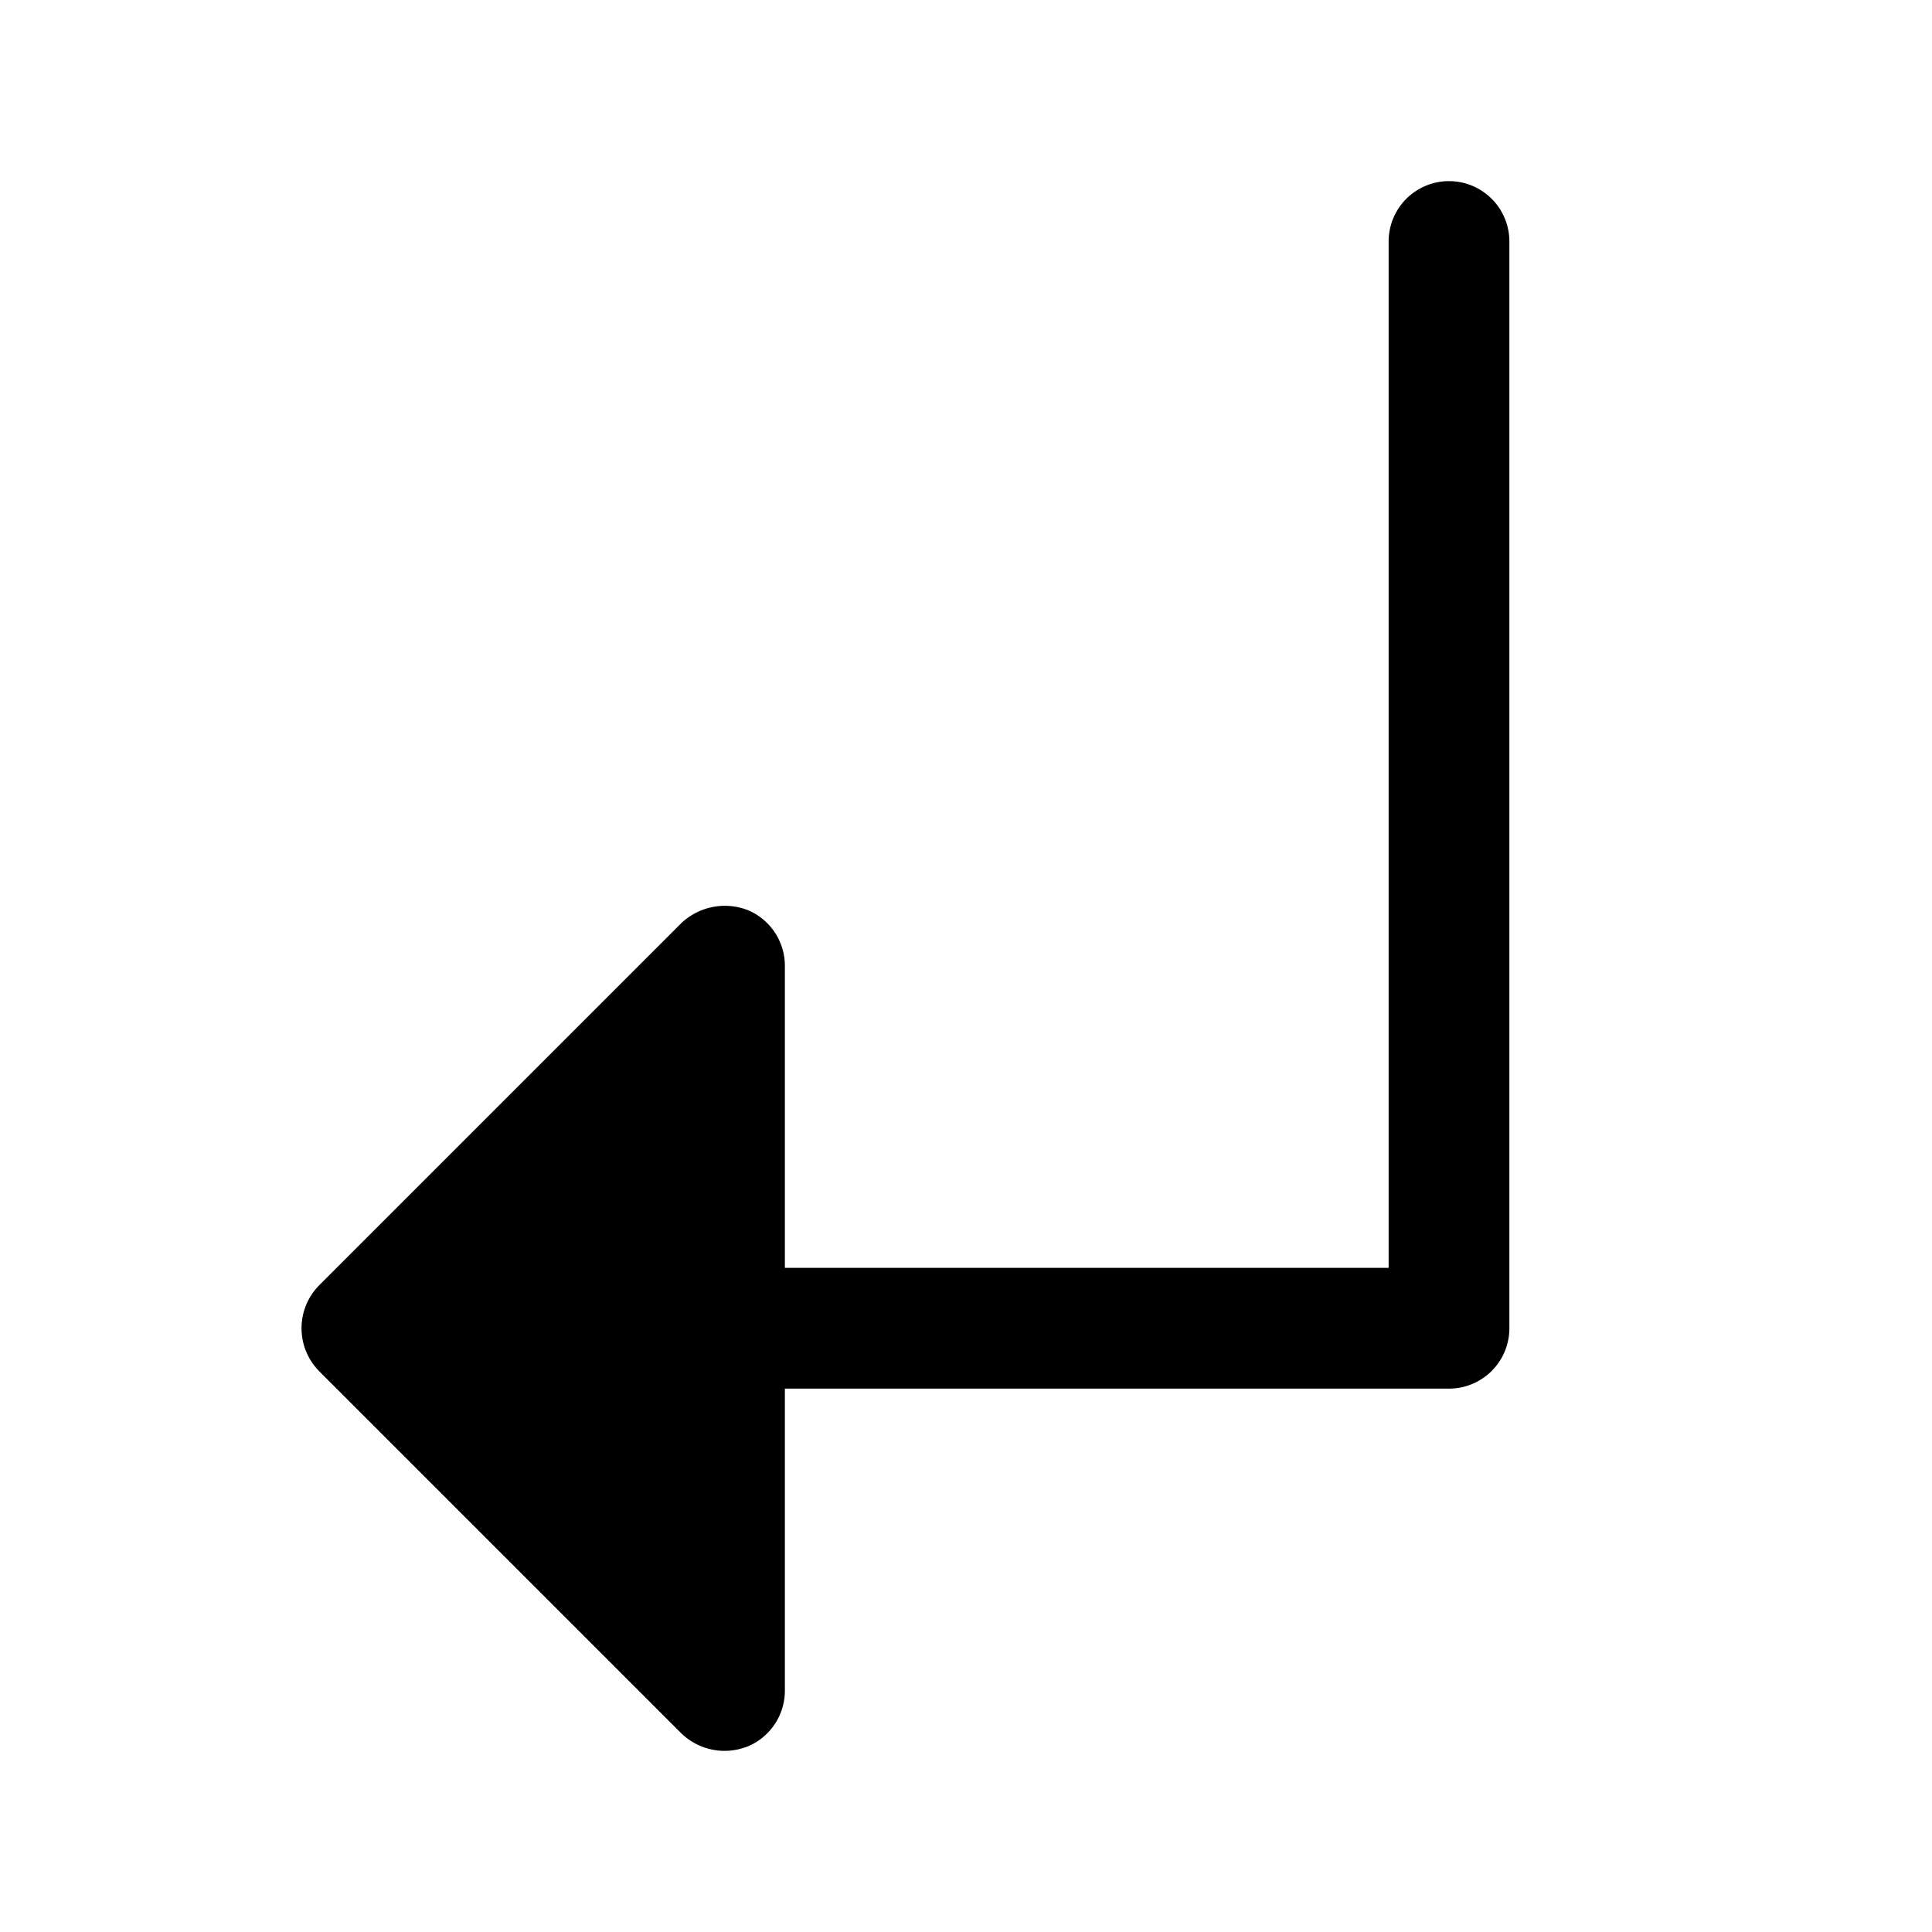 <svg xmlns="http://www.w3.org/2000/svg" viewBox="0 0 256 256"><rect width="256" height="256" fill="none"/><path d="M200,32V176a8,8,0,0,1-8,8H104v40a8,8,0,0,1-4.9,7.4,8.5,8.5,0,0,1-3.1.6,8.3,8.3,0,0,1-5.7-2.3l-48-48a8.1,8.1,0,0,1,0-11.4l48-48a8.4,8.4,0,0,1,8.8-1.7A8,8,0,0,1,104,128v40h80V32a8,8,0,0,1,16,0Z"/></svg>